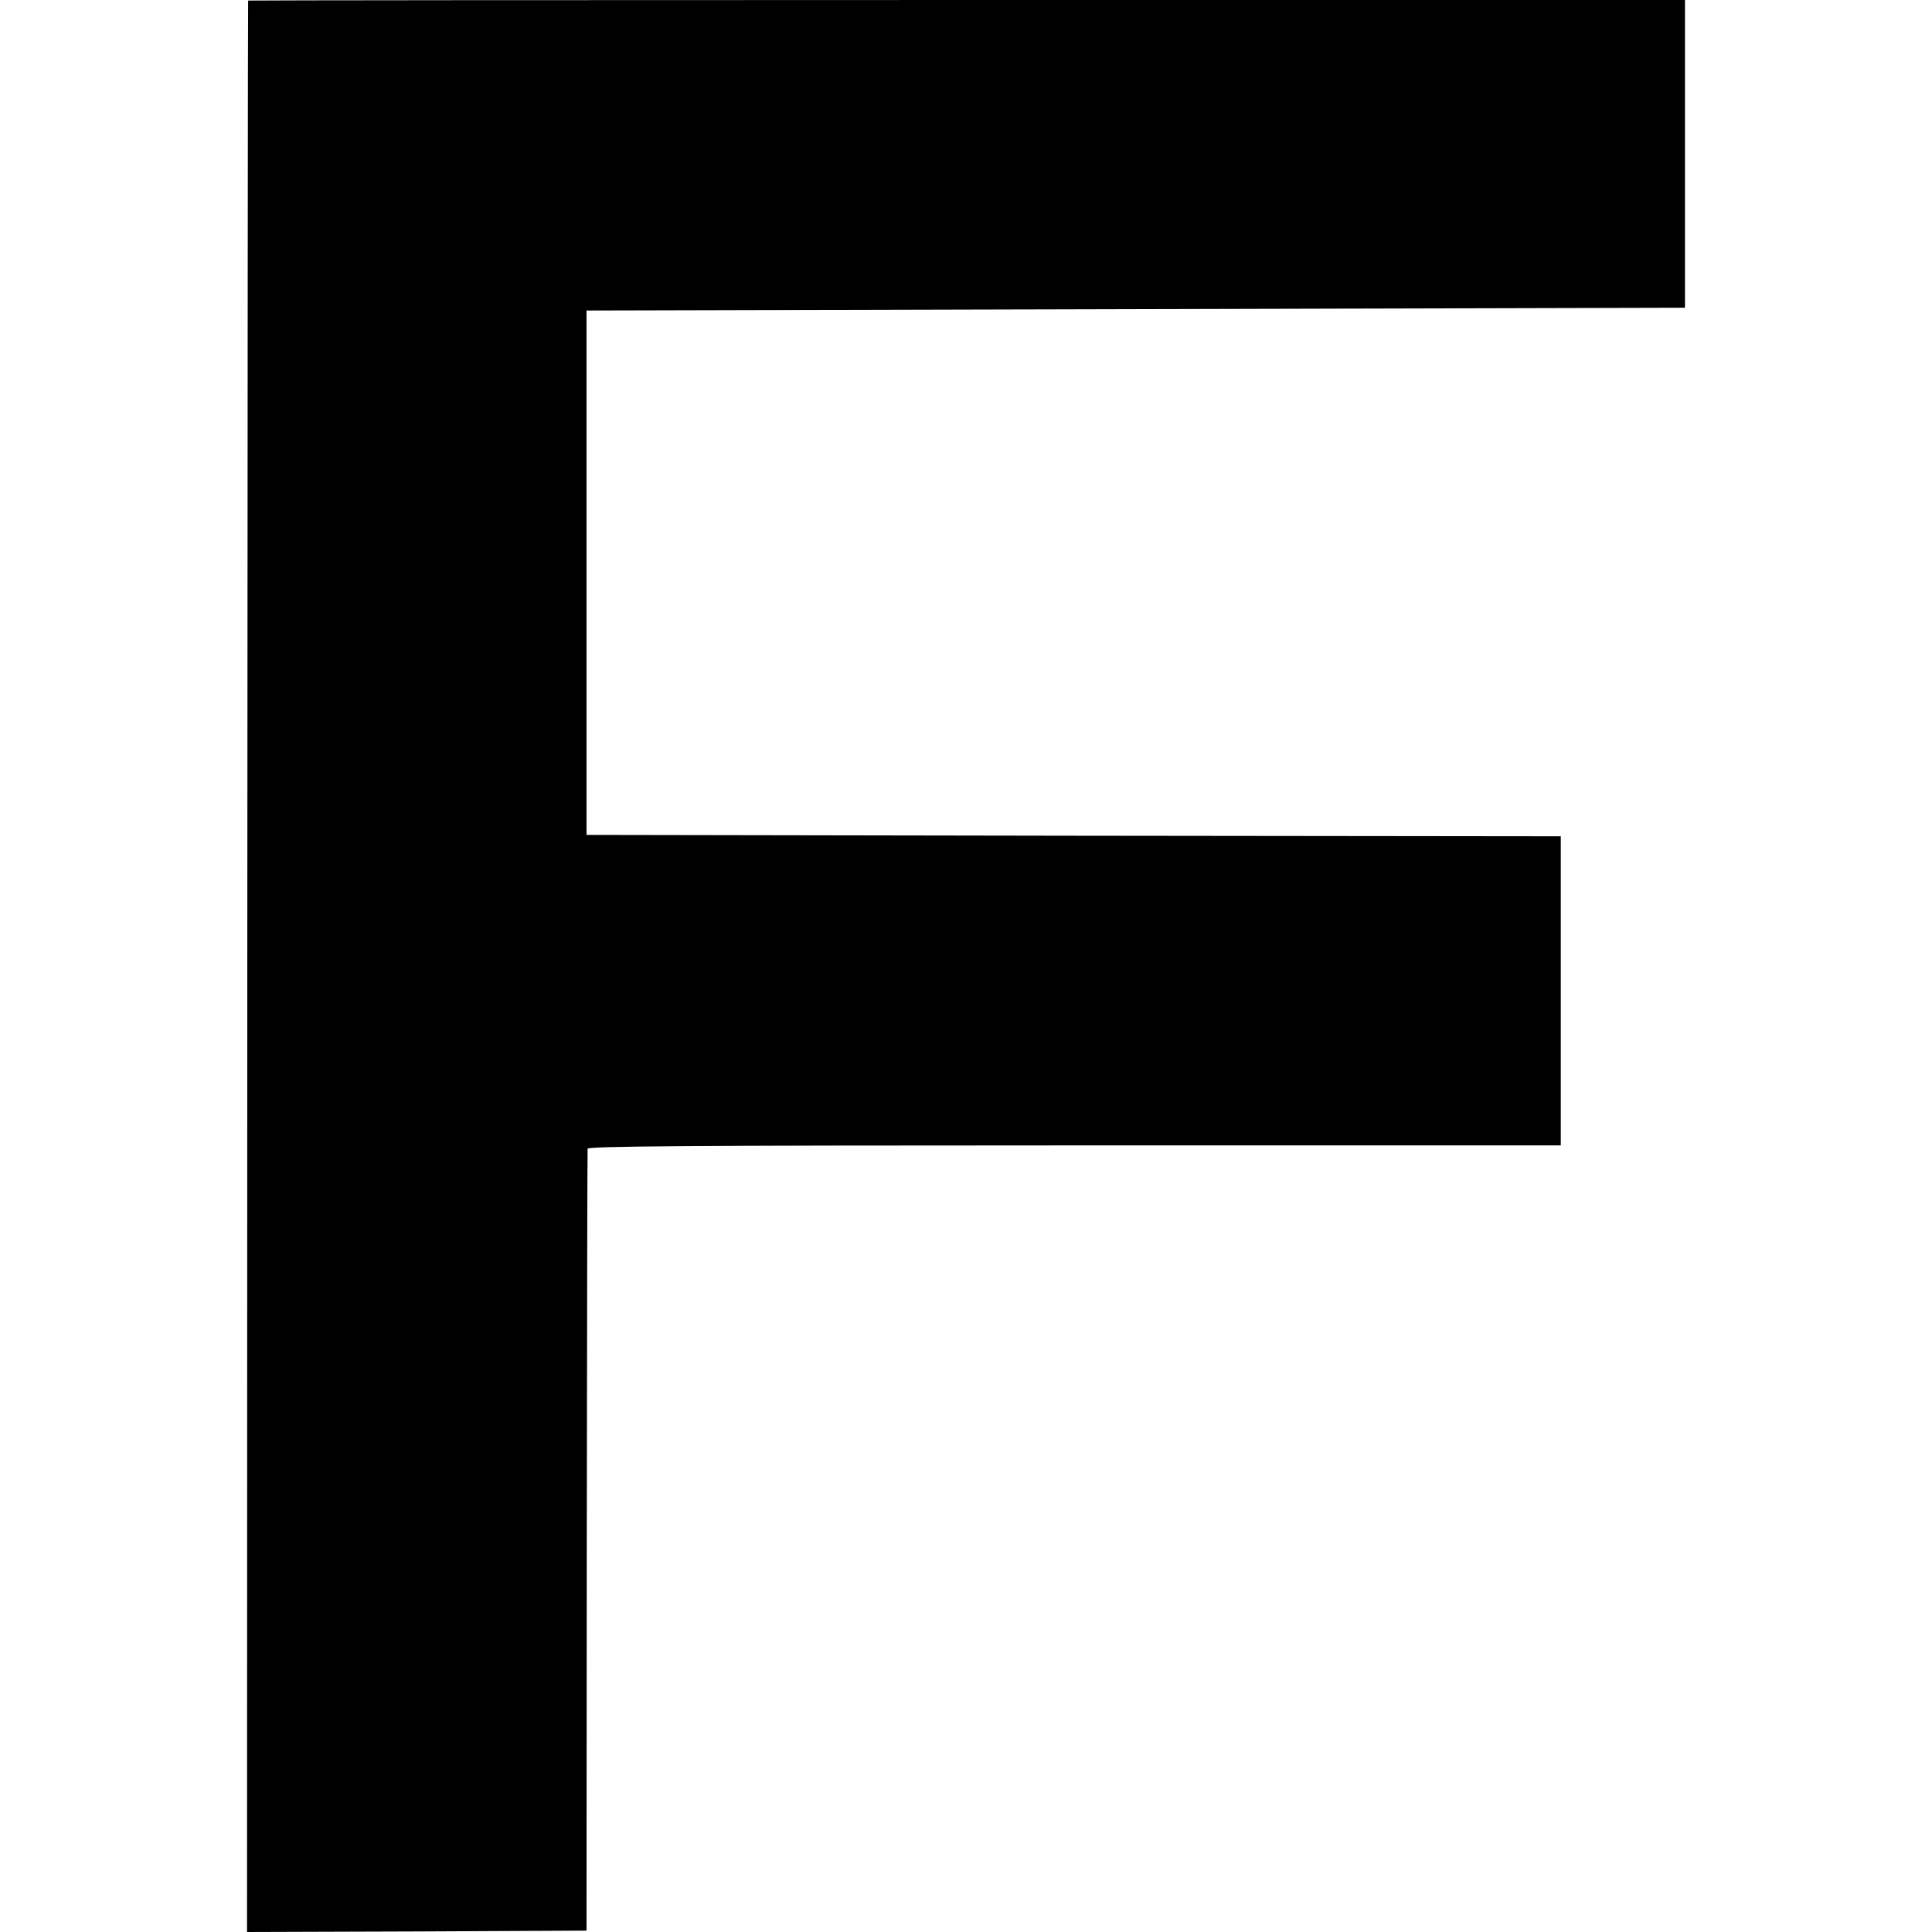 <?xml version="1.0" standalone="no"?>
<!DOCTYPE svg PUBLIC "-//W3C//DTD SVG 20010904//EN"
 "http://www.w3.org/TR/2001/REC-SVG-20010904/DTD/svg10.dtd">
<svg version="1.0" xmlns="http://www.w3.org/2000/svg"
 width="700pt" height="700pt" viewBox="0 0 700 700"
 preserveAspectRatio="xMidYMid meet">
<g transform="translate(0,700) scale(0.1,-0.1)"
fill="#000000" stroke="none">
<path d="M899 6998 c-1 -2 -2 -1577 -3 -3501 l-1 -3497 615 2 615 3 1 1410 c1
776 2 1416 3 1423 1 9 361 12 1764 12 l1762 0 0 560 0 560 -1765 2 -1765 3 0
950 0 950 1990 5 1990 5 0 558 0 557 -2602 0 c-1432 0 -2604 -1 -2604 -2z"/>
</g>
</svg>
